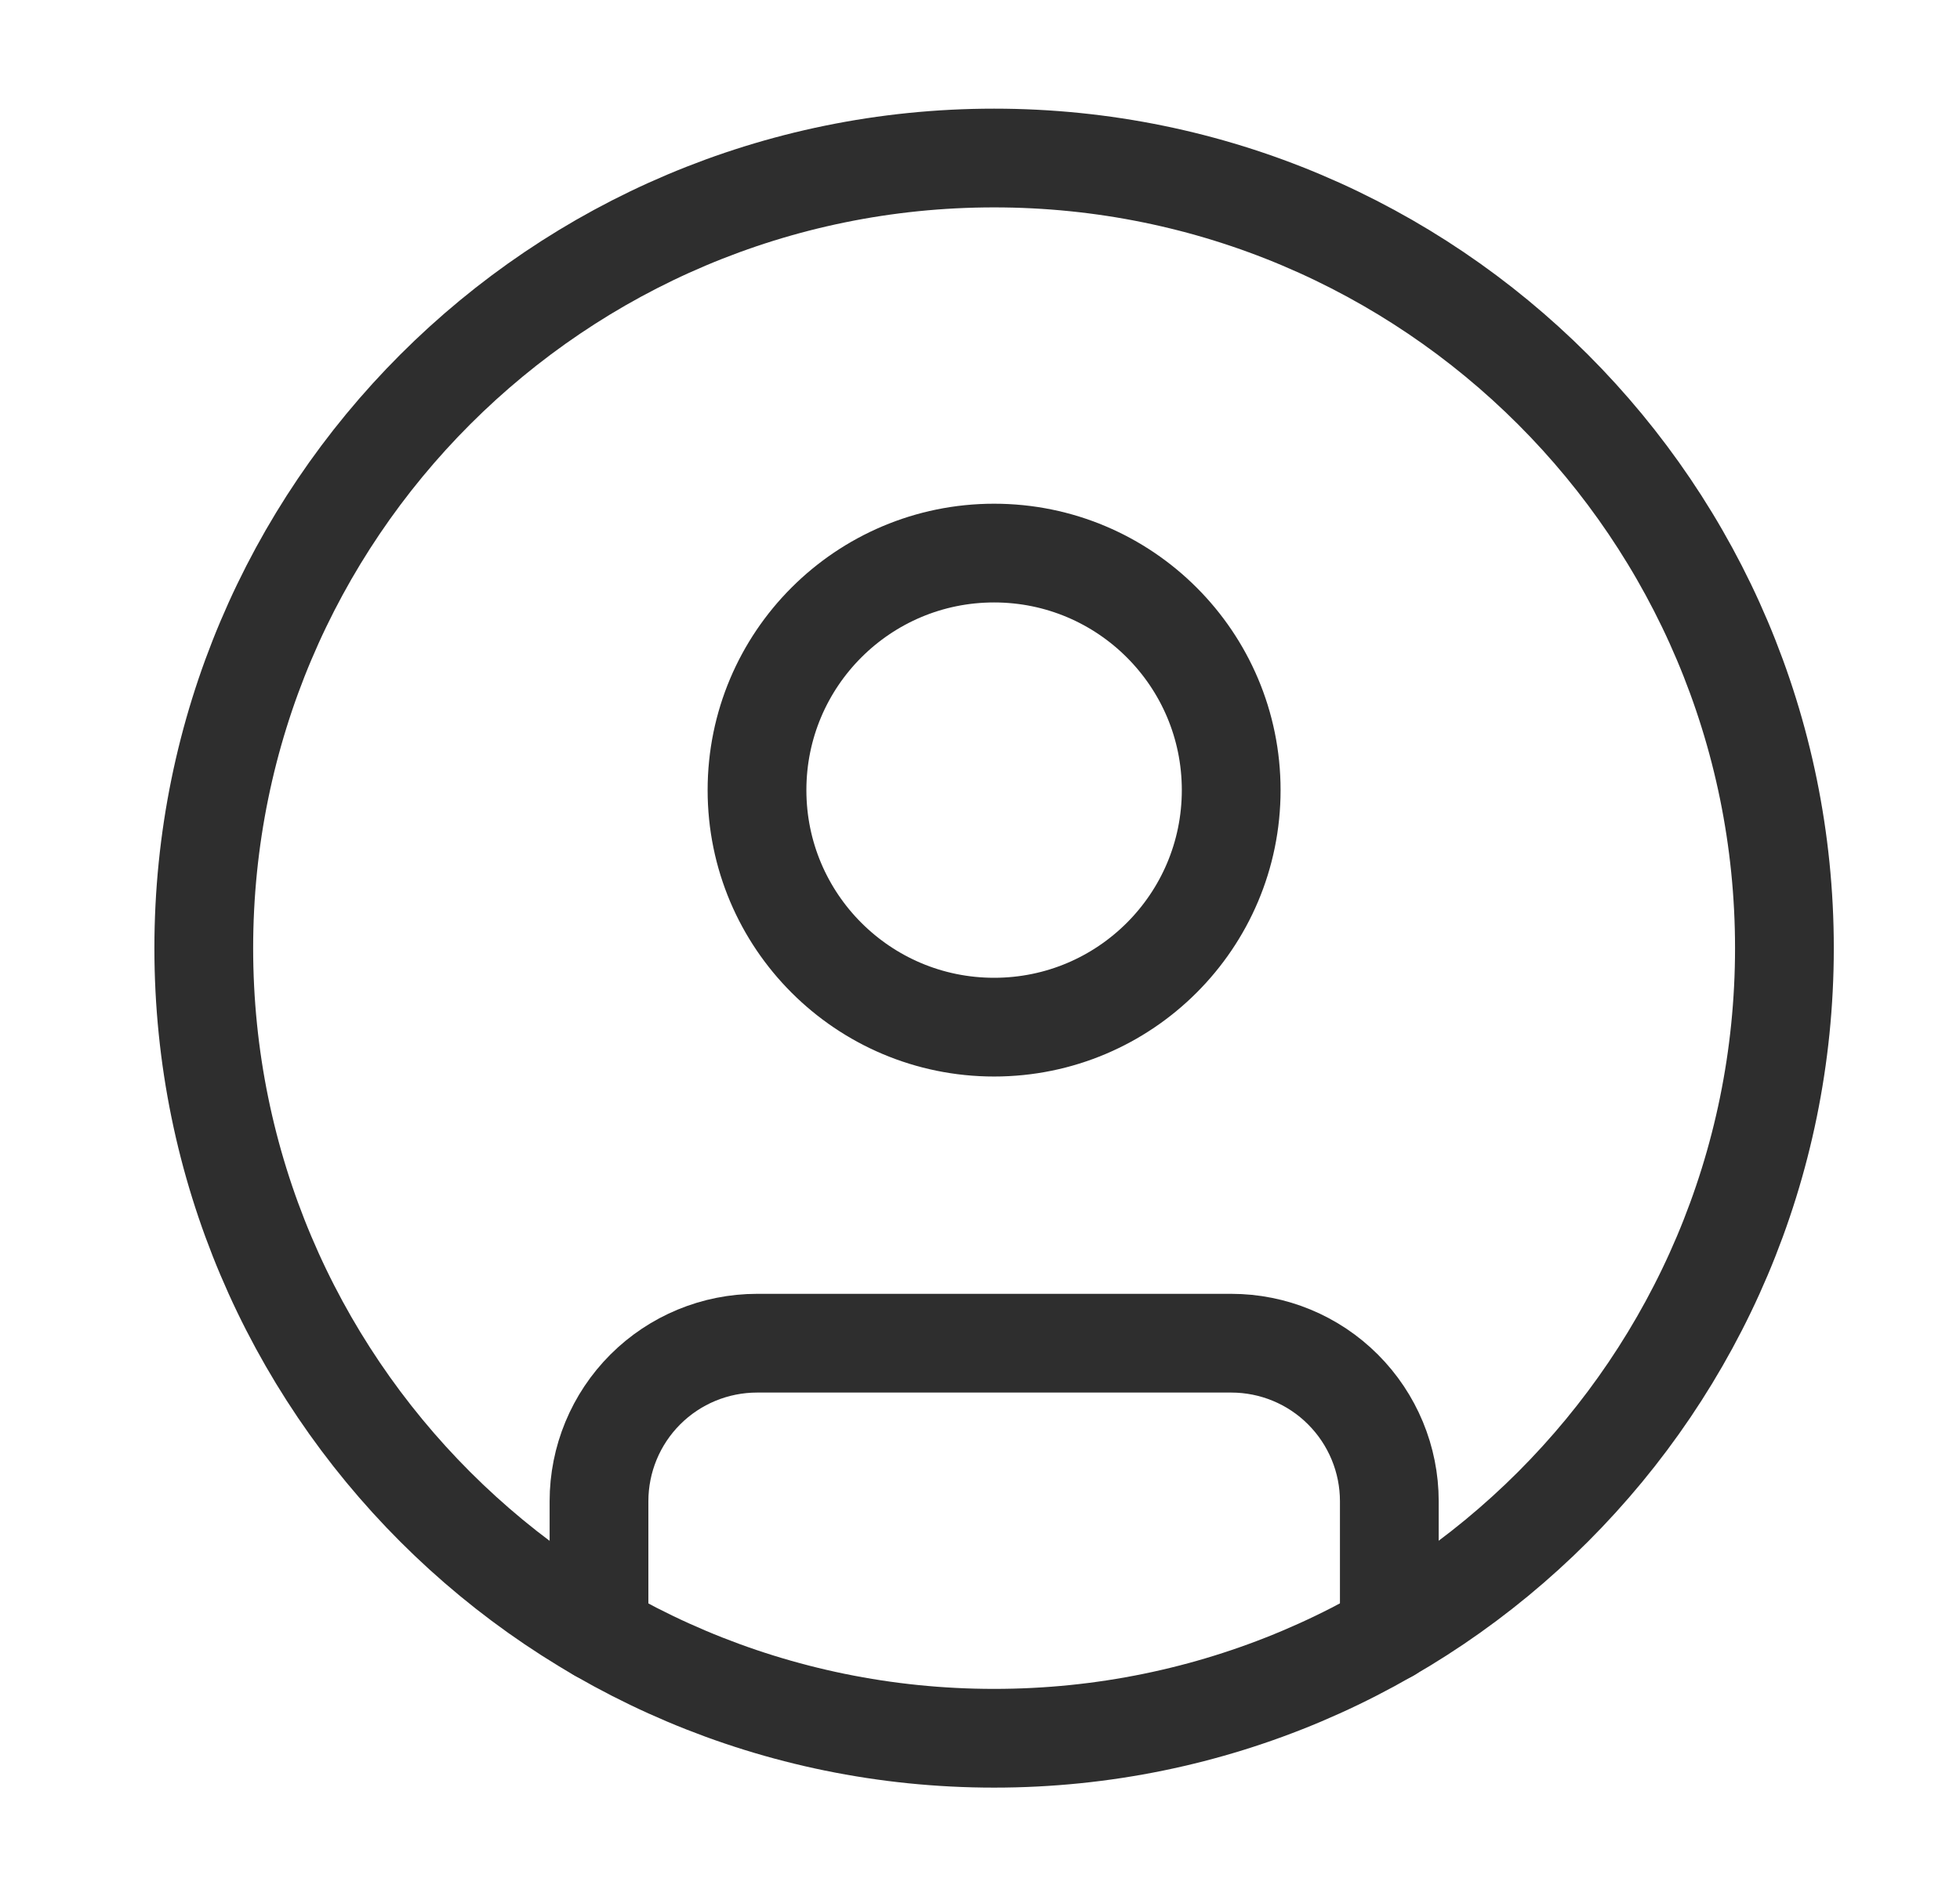 <svg width="31" height="30" viewBox="0 0 31 30" fill="none" xmlns="http://www.w3.org/2000/svg">
<path d="M15.723 27.5C22.626 27.5 28.223 21.904 28.223 15C28.223 8.096 22.626 2.5 15.723 2.5C8.819 2.5 3.223 8.096 3.223 15C3.223 21.904 8.819 27.5 15.723 27.5Z" stroke="#2E2E2E" stroke-width="1.562" stroke-linecap="round" stroke-linejoin="round"/>
<path d="M15.723 16.25C17.794 16.25 19.473 14.571 19.473 12.5C19.473 10.429 17.794 8.75 15.723 8.75C13.652 8.75 11.973 10.429 11.973 12.5C11.973 14.571 13.652 16.25 15.723 16.25Z" stroke="#2E2E2E" stroke-width="1.562" stroke-linecap="round" stroke-linejoin="round"/>
<path d="M9.474 25.828V23.75C9.474 23.087 9.737 22.451 10.206 21.982C10.675 21.513 11.311 21.25 11.974 21.25H19.474C20.137 21.25 20.773 21.513 21.241 21.982C21.71 22.451 21.974 23.087 21.974 23.75V25.828" stroke="#2E2E2E" stroke-width="1.562" stroke-linecap="round" stroke-linejoin="round"/>
</svg>
